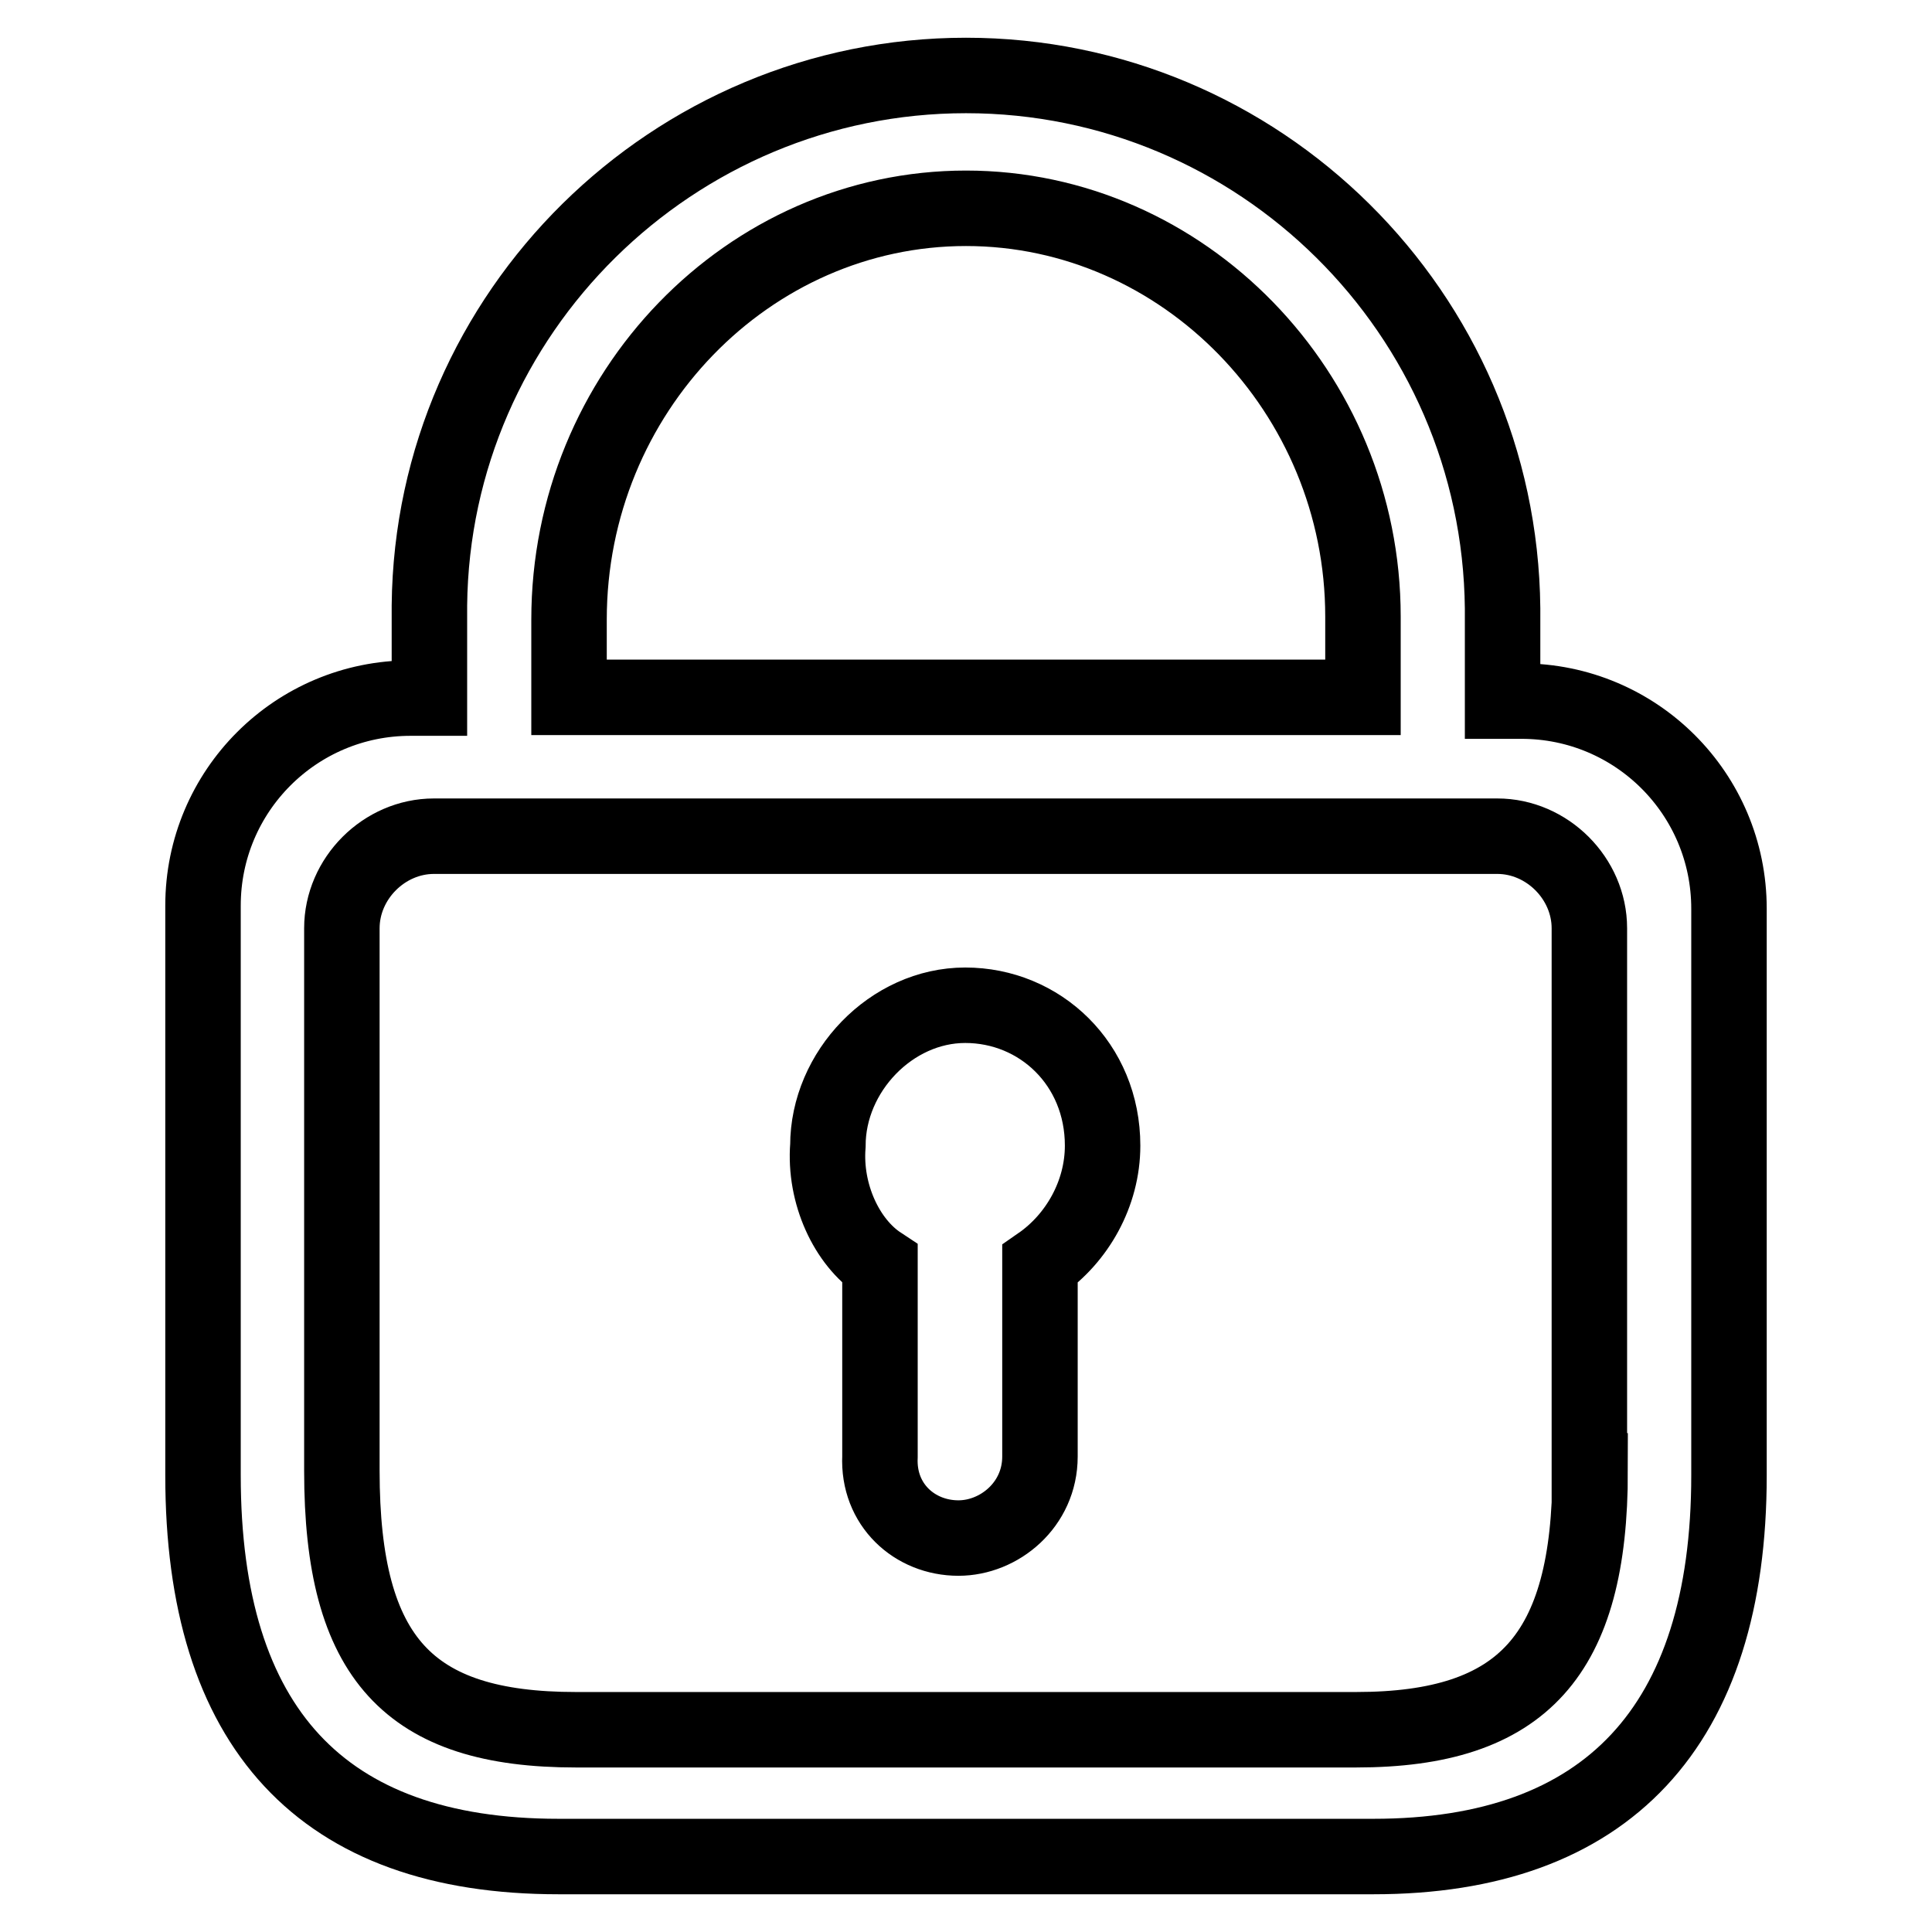 <?xml version="1.0" encoding="utf-8"?>
<!-- Svg Vector Icons : http://www.onlinewebfonts.com/icon -->
<!DOCTYPE svg PUBLIC "-//W3C//DTD SVG 1.1//EN" "http://www.w3.org/Graphics/SVG/1.1/DTD/svg11.dtd">
<svg version="1.1" xmlns="http://www.w3.org/2000/svg" xmlns:xlink="http://www.w3.org/1999/xlink" x="0px" y="0px" viewBox="0 0 256 256" enable-background="new 0 0 256 256" xml:space="preserve">
<g> <path stroke-width="10" fill-opacity="0" stroke="#000000"  d="M201.6,92.9h-2.5V81.1v-0.5C198.7,41.4,166.8,10,128,10c-38.8,0-70.7,31.4-71.1,70.2v0.5v11.8h-2.5 c-15.2,0-27.5,12.3-27.5,27.5v37.3V195h0c0,0.2,0,0.3,0,0.5c0,33.4,15.7,50.5,47.1,50.5H182c30.9,0,47.1-17.2,47.1-50.5v-75.1 C229.1,105.2,216.8,92.9,201.6,92.9z M210.7,194.9c0,24.4-8.9,34.3-31,34.3H76.3c-22.1,0-31-9.4-31-34.3v-36.2V123 c0-6.6,5.6-12.2,12.2-12.2h140.9c6.6,0,12.2,5.6,12.2,12.2V194.9L210.7,194.9z M180.6,92.4H75.4V82.1c0-30.1,23.8-54.5,52.6-54.5 s52.6,24.4,52.6,54.1V92.4z M127,203.8c5.4,0,10.8-4.4,10.8-10.8v-25.5c4.9-3.4,8.3-9.3,8.3-15.7c0-10.8-8.3-18.6-18.2-18.6 c-9.8,0-18.2,8.8-18.2,18.6c-0.5,6.4,2.5,12.8,6.9,15.7V193C116.3,199.4,121.2,203.8,127,203.8z"/></g>
</svg>
